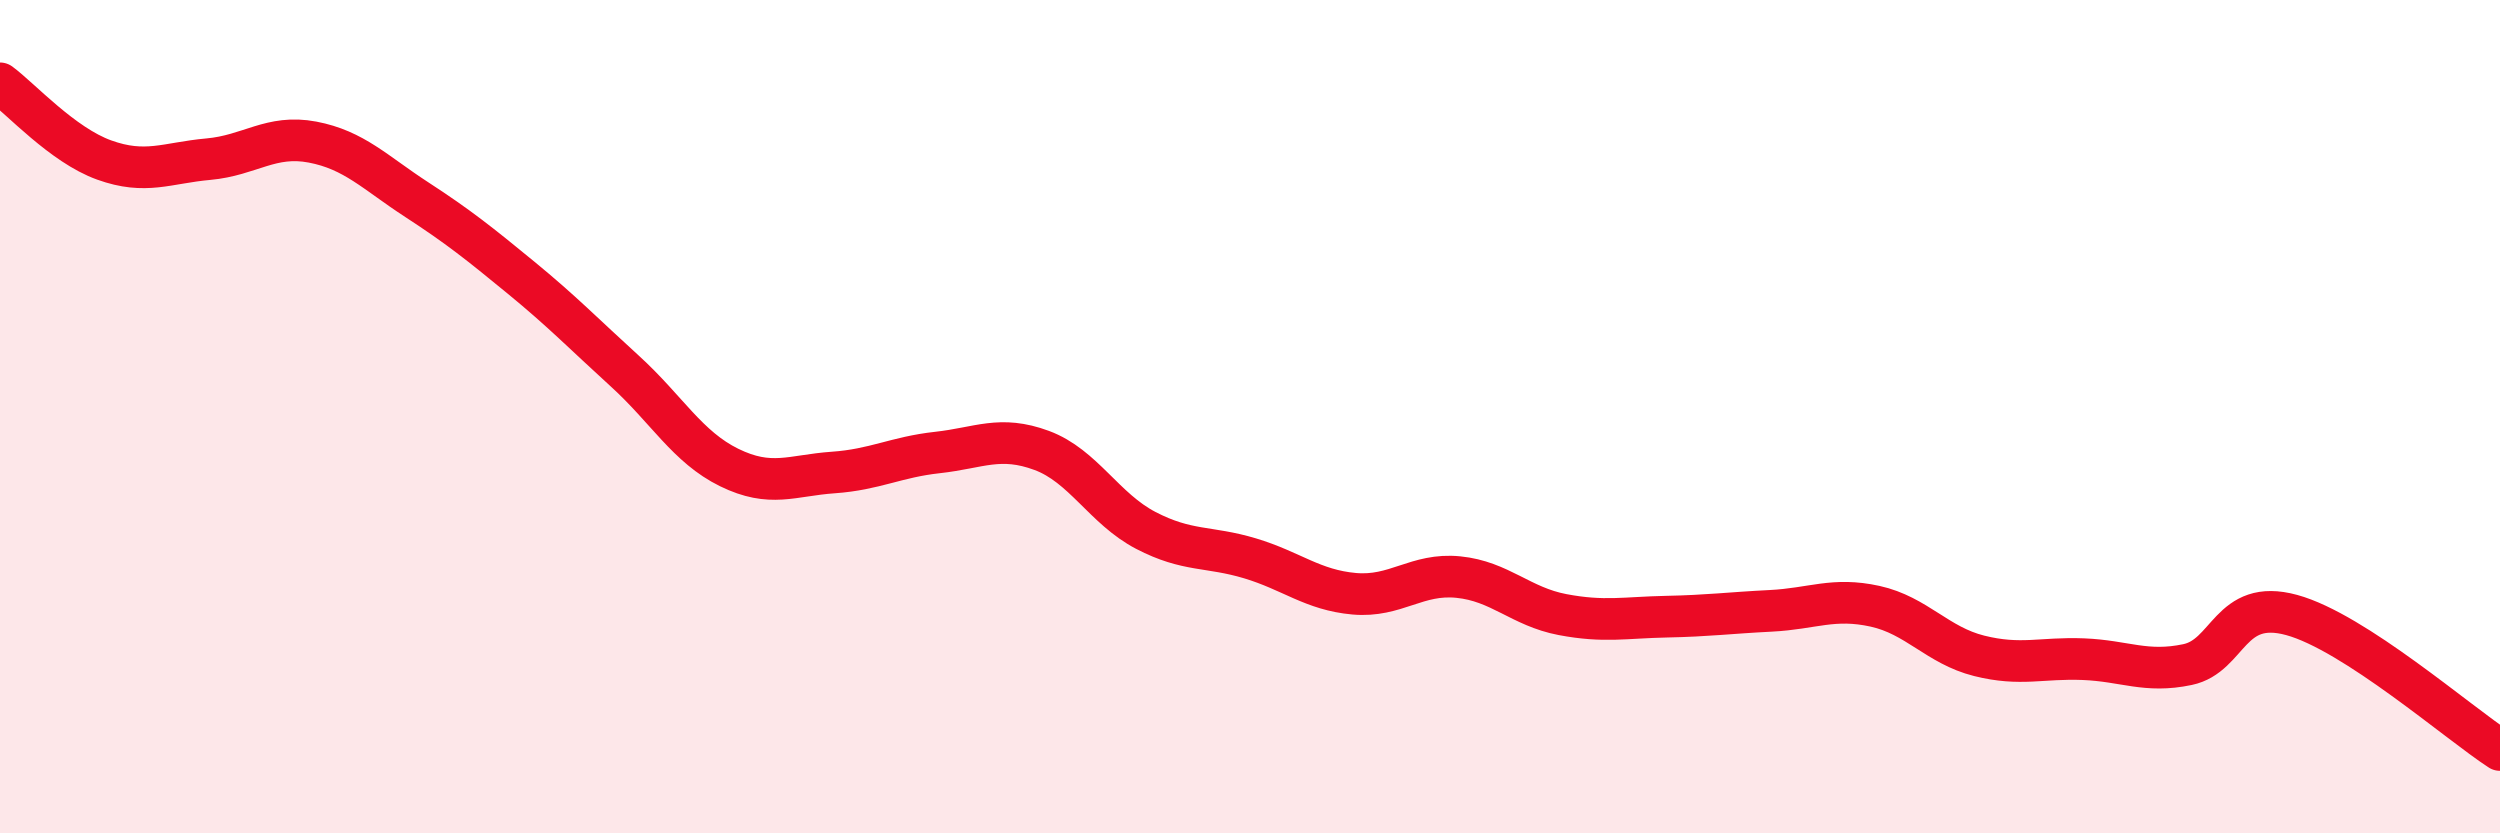 
    <svg width="60" height="20" viewBox="0 0 60 20" xmlns="http://www.w3.org/2000/svg">
      <path
        d="M 0,2 C 0.5,2.37 1.5,3.48 2.5,3.84 C 3.5,4.2 4,3.91 5,3.82 C 6,3.73 6.5,3.22 7.5,3.41 C 8.5,3.6 9,4.14 10,4.79 C 11,5.44 11.5,5.84 12.5,6.66 C 13.5,7.48 14,8 15,8.91 C 16,9.82 16.5,10.73 17.5,11.22 C 18.5,11.71 19,11.41 20,11.34 C 21,11.27 21.5,10.97 22.5,10.86 C 23.5,10.75 24,10.44 25,10.81 C 26,11.18 26.5,12.21 27.5,12.73 C 28.5,13.25 29,13.1 30,13.4 C 31,13.7 31.5,14.16 32.5,14.25 C 33.5,14.34 34,13.75 35,13.85 C 36,13.95 36.5,14.56 37.5,14.75 C 38.5,14.94 39,14.82 40,14.8 C 41,14.78 41.5,14.71 42.5,14.66 C 43.5,14.61 44,14.33 45,14.55 C 46,14.77 46.5,15.49 47.5,15.74 C 48.5,15.99 49,15.78 50,15.82 C 51,15.86 51.5,16.16 52.5,15.95 C 53.5,15.74 53.5,14.35 55,14.76 C 56.5,15.17 59,17.35 60,18L60 20L0 20Z"
        fill="#EB0A25"
        opacity="0.1"
        stroke-linecap="round"
        stroke-linejoin="round"
      />
      <path
        d="M 0,2 C 0.5,2.37 1.5,3.48 2.5,3.84 C 3.5,4.2 4,3.91 5,3.82 C 6,3.73 6.5,3.22 7.5,3.41 C 8.5,3.6 9,4.14 10,4.79 C 11,5.44 11.5,5.84 12.5,6.66 C 13.5,7.48 14,8 15,8.91 C 16,9.82 16.5,10.73 17.5,11.22 C 18.5,11.71 19,11.41 20,11.34 C 21,11.27 21.5,10.97 22.5,10.86 C 23.5,10.75 24,10.44 25,10.81 C 26,11.18 26.5,12.21 27.5,12.73 C 28.5,13.25 29,13.1 30,13.4 C 31,13.7 31.5,14.16 32.5,14.25 C 33.5,14.34 34,13.75 35,13.85 C 36,13.95 36.5,14.56 37.5,14.75 C 38.5,14.94 39,14.82 40,14.8 C 41,14.78 41.5,14.71 42.5,14.66 C 43.5,14.61 44,14.33 45,14.55 C 46,14.77 46.5,15.49 47.5,15.74 C 48.5,15.99 49,15.78 50,15.82 C 51,15.86 51.5,16.16 52.5,15.95 C 53.5,15.74 53.5,14.35 55,14.76 C 56.5,15.17 59,17.35 60,18"
        stroke="#EB0A25"
        stroke-width="1"
        fill="none"
        stroke-linecap="round"
        stroke-linejoin="round"
      />
    </svg>
  